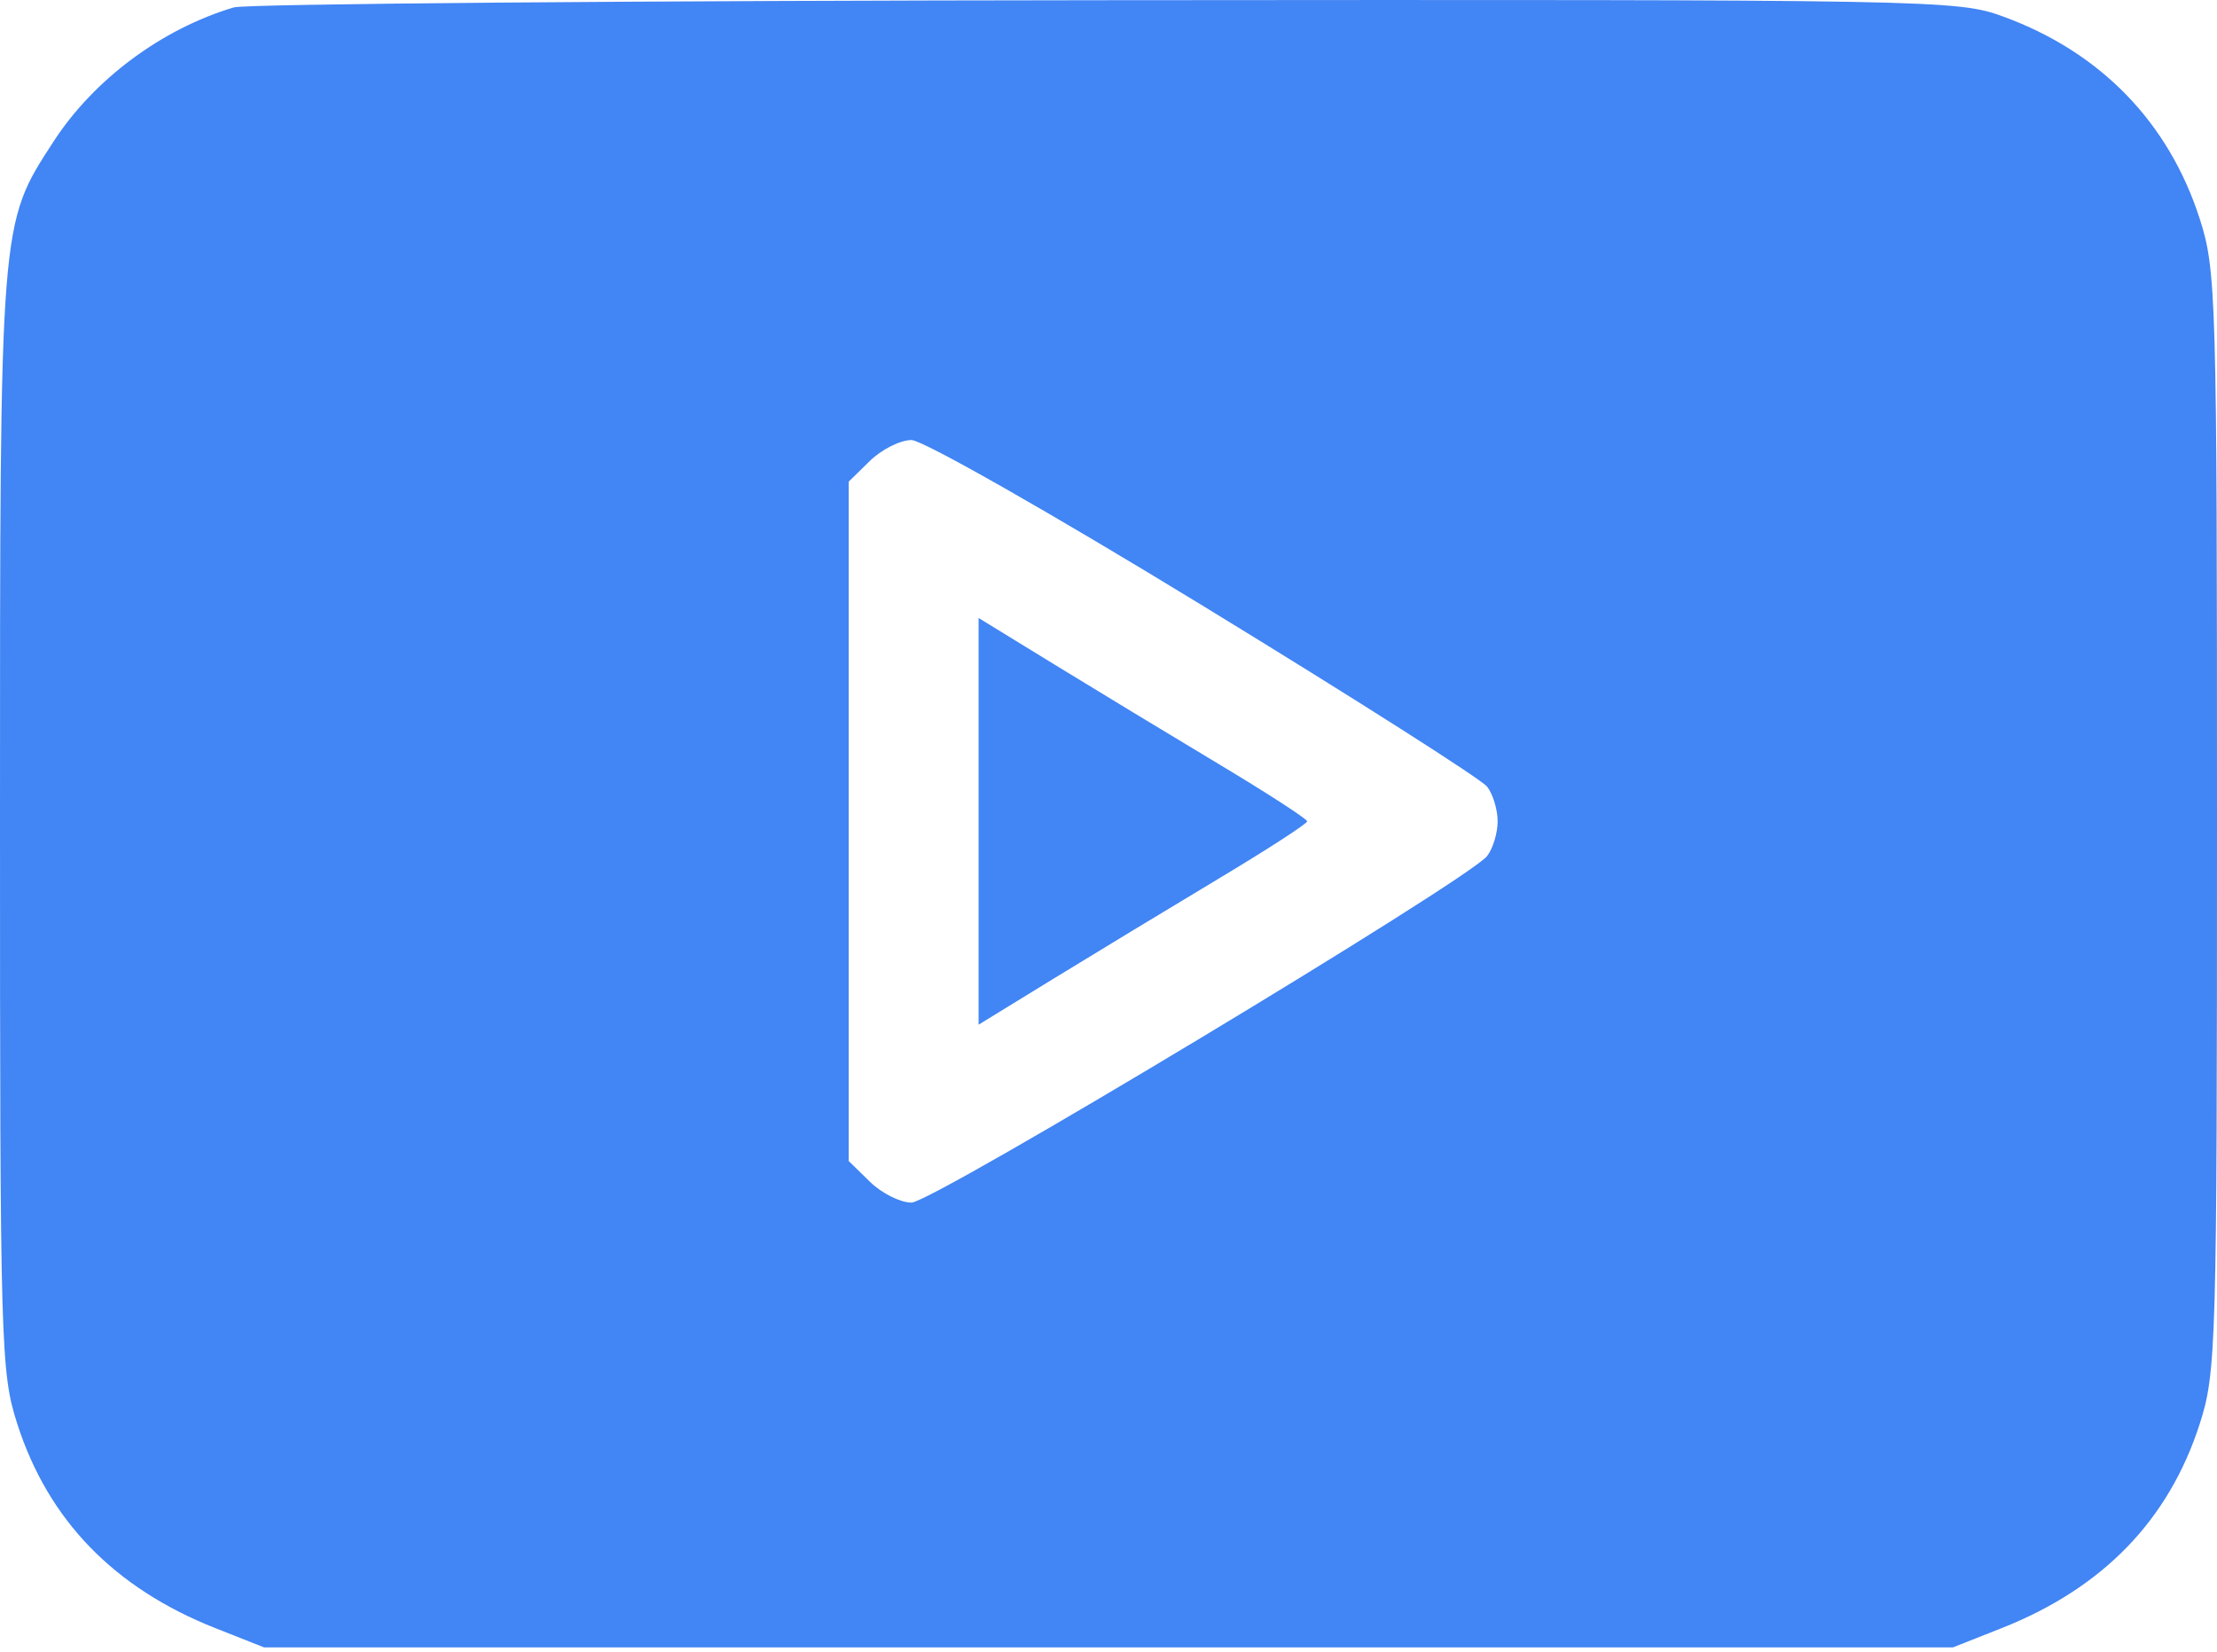 <svg width="106" height="79" viewBox="0 0 106 79" fill="none" xmlns="http://www.w3.org/2000/svg">
<path fill-rule="evenodd" clip-rule="evenodd" d="M11.18 0.354C7.729 1.384 4.486 3.798 2.557 6.772C-0.022 10.745 6.14606e-06 10.467 6.14606e-06 39.303C6.14606e-06 64.414 0.035 65.629 0.83 68.095C2.311 72.69 5.461 75.936 10.291 77.848L12.629 78.772H53H93.371L95.709 77.848C100.539 75.936 103.689 72.69 105.17 68.095C105.965 65.629 106 64.414 106 39.272C106 14.13 105.965 12.916 105.17 10.449C103.686 5.847 100.43 2.495 95.796 0.798C93.588 -0.01 92.795 -0.024 52.881 0.01C30.515 0.029 11.749 0.183 11.18 0.354ZM57.573 29.004C64.737 33.383 70.825 37.257 71.102 37.613C71.379 37.968 71.606 38.715 71.606 39.272C71.606 39.829 71.379 40.576 71.102 40.932C70.209 42.076 44.588 57.503 43.58 57.503C43.047 57.503 42.154 57.055 41.595 56.508L40.578 55.514V39.272V23.03L41.595 22.036C42.154 21.489 43.047 21.041 43.58 21.041C44.121 21.041 50.297 24.555 57.573 29.004ZM46.789 39.272V48.995L50.412 46.772C52.405 45.55 55.94 43.408 58.268 42.012C60.596 40.616 62.5 39.384 62.5 39.272C62.5 39.161 60.596 37.928 58.268 36.532C55.94 35.137 52.405 32.995 50.412 31.772L46.789 29.549V39.272Z" fill="url(#paint0_linear_238_4045)"/>
<defs>
<linearGradient id="paint0_linear_238_4045" x1="4.82706e-07" y1="40.102" x2="106" y2="40.168" gradientUnits="userSpaceOnUse">
<stop stop-color="#4285f4"/>
<stop offset="1" stop-color="#4285f4"/>
</linearGradient>
</defs>
</svg>
